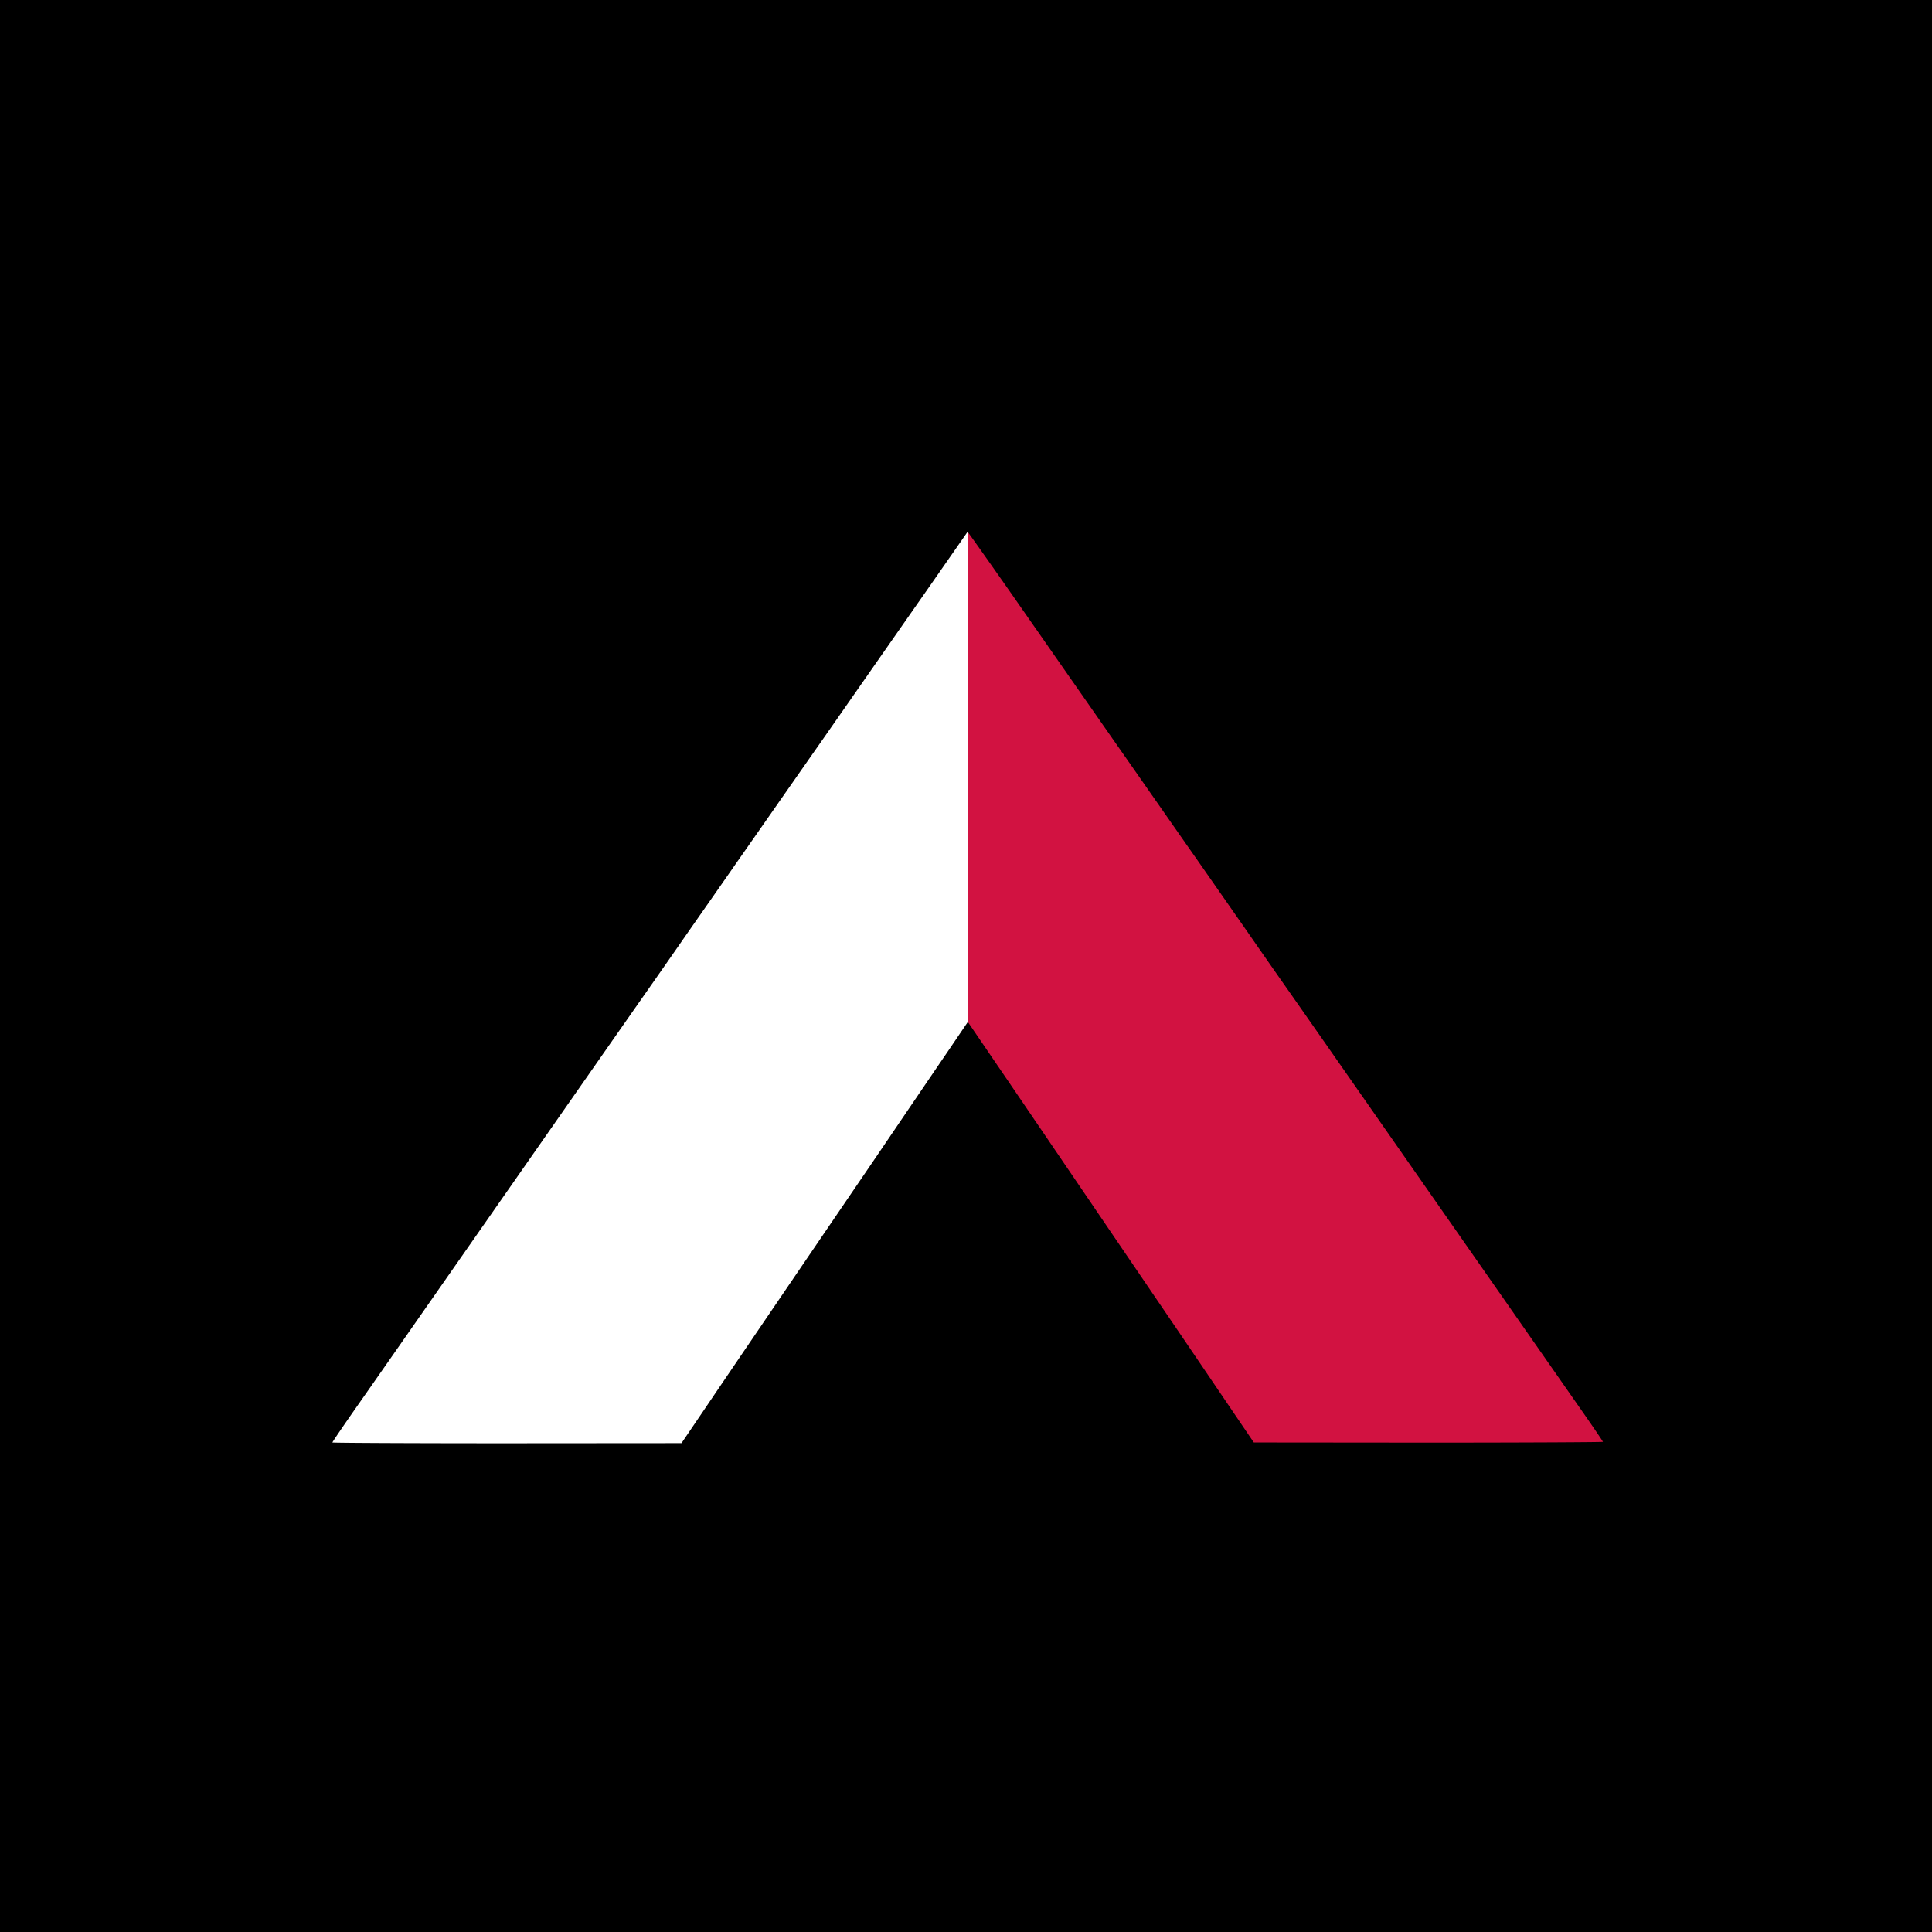 <svg xmlns="http://www.w3.org/2000/svg" width="60" height="60" fill="none"><path fill="#000" d="M0 0h60v60H0z"/><g clip-path="url(#a)"><path fill="#D21241" d="M30.033 24.11v7.592l.804 1.18c.442.647 1.553 2.28 2.471 3.63l2.969 4.365c.715 1.05 1.604 2.363 1.979 2.915l.682 1.005 5.423.005c2.98 0 5.419-.013 5.419-.025 0-.017-.354-.536-.788-1.155l-2.496-3.576c-2.952-4.228-5.689-8.15-6.337-9.075a463 463 0 0 1-1.508-2.16l-1.536-2.201c-.363-.515-1.529-2.19-2.598-3.718l-3.196-4.581c-.69-.985-1.263-1.794-1.272-1.794-.008 0-.017 3.418-.017 7.592"/><path fill="#fff" d="M28.79 18.323c-.695.993-2.135 3.057-3.204 4.59-1.07 1.528-2.236 3.202-2.598 3.717-.358.515-1.048 1.503-1.537 2.201a463 463 0 0 1-1.507 2.16c-.649.926-3.386 4.847-6.337 9.075-.939 1.346-2.063 2.958-2.497 3.576-.434.62-.787 1.139-.787 1.155 0 .013 2.438.025 5.423.025l5.419-.004.682-1.005c.699-1.035 2.64-3.888 5.373-7.9.854-1.259 1.844-2.716 2.202-3.24l.648-.955-.008-7.6-.013-7.602z"/></g><defs><clipPath id="a"><path fill="#fff" d="M10 16h40v29H10z"/></clipPath></defs></svg>